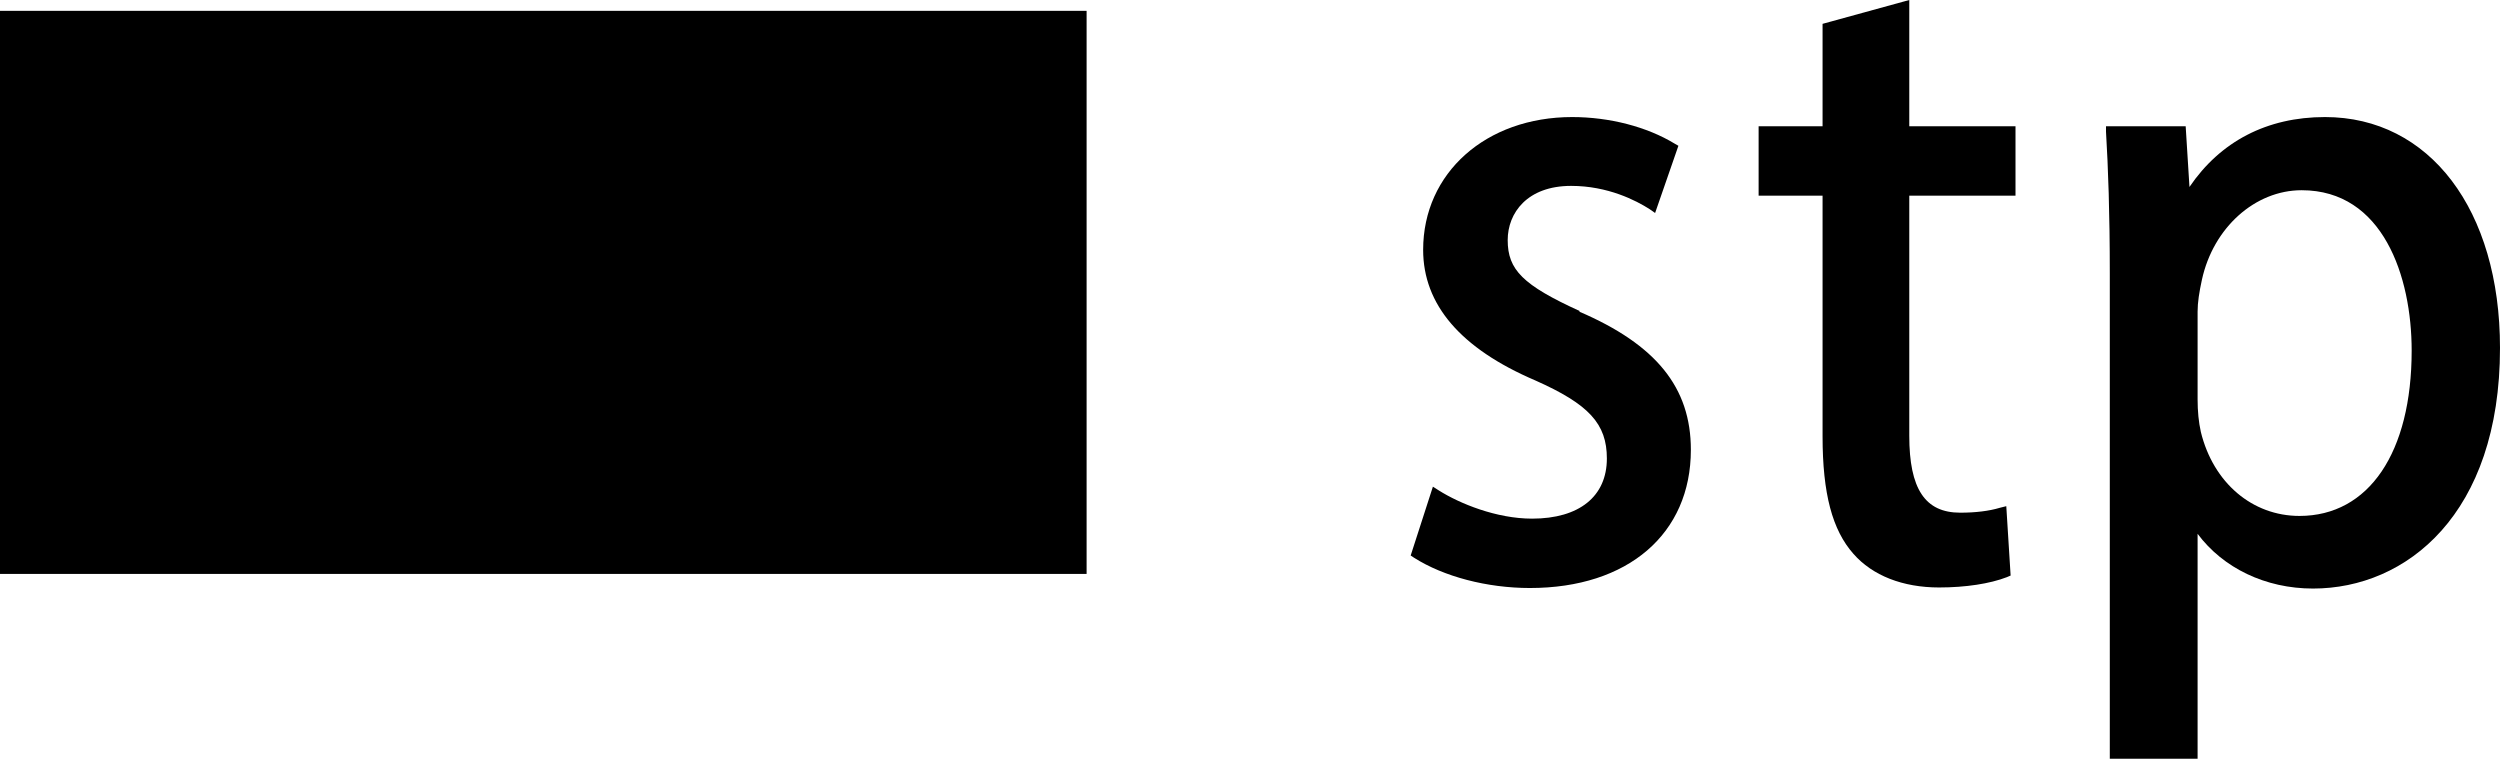 <svg xmlns="http://www.w3.org/2000/svg" id="Vrstva_2" data-name="Vrstva 2" viewBox="0 0 46.13 14"><g id="Vrstva_1-2" data-name="Vrstva 1"><g><rect y=".2" width="20.05" height="10.39"></rect><g><path d="m29.15,5.74c-1.05-.48-1.33-.76-1.33-1.31,0-.5.36-1,1.17-1,.68,0,1.2.27,1.45.43l.1.07.43-1.24-.07-.04c-.51-.31-1.2-.49-1.89-.49-1.59,0-2.75,1.03-2.75,2.45,0,1.01.69,1.82,2.07,2.41.99.44,1.32.8,1.32,1.44,0,.7-.51,1.11-1.38,1.11-.66,0-1.34-.28-1.72-.52l-.11-.07-.41,1.27.06.04c.55.35,1.35.56,2.14.56,1.81,0,2.97-1,2.97-2.55,0-1.15-.64-1.94-2.06-2.55Z"></path><path d="m35.23,0l-1.6.44v1.89h-1.18v1.28h1.18v4.44c0,1.06.18,1.73.57,2.17.35.4.91.62,1.58.62.49,0,.94-.07,1.25-.19l.07-.03-.08-1.28-.12.03c-.2.06-.45.09-.73.09-.65,0-.94-.44-.94-1.42V3.61h1.96v-1.28h-1.96V0Z"></path><path d="m42.9,2.16c-1.07,0-1.93.45-2.5,1.29l-.07-1.12h-1.47v.1c.04.67.07,1.49.07,2.62v8.95h1.62v-4.15c.47.63,1.25,1.01,2.13,1.01,1.72,0,3.45-1.37,3.45-4.44,0-2.55-1.3-4.26-3.23-4.26Zm-.43,1.35c1.5,0,2.03,1.59,2.03,2.96,0,1.88-.79,3.05-2.07,3.05-.87,0-1.59-.61-1.82-1.55-.04-.18-.06-.38-.06-.6v-1.62c0-.17.03-.36.08-.59.21-.96.98-1.65,1.84-1.65Z"></path></g></g></g></svg>